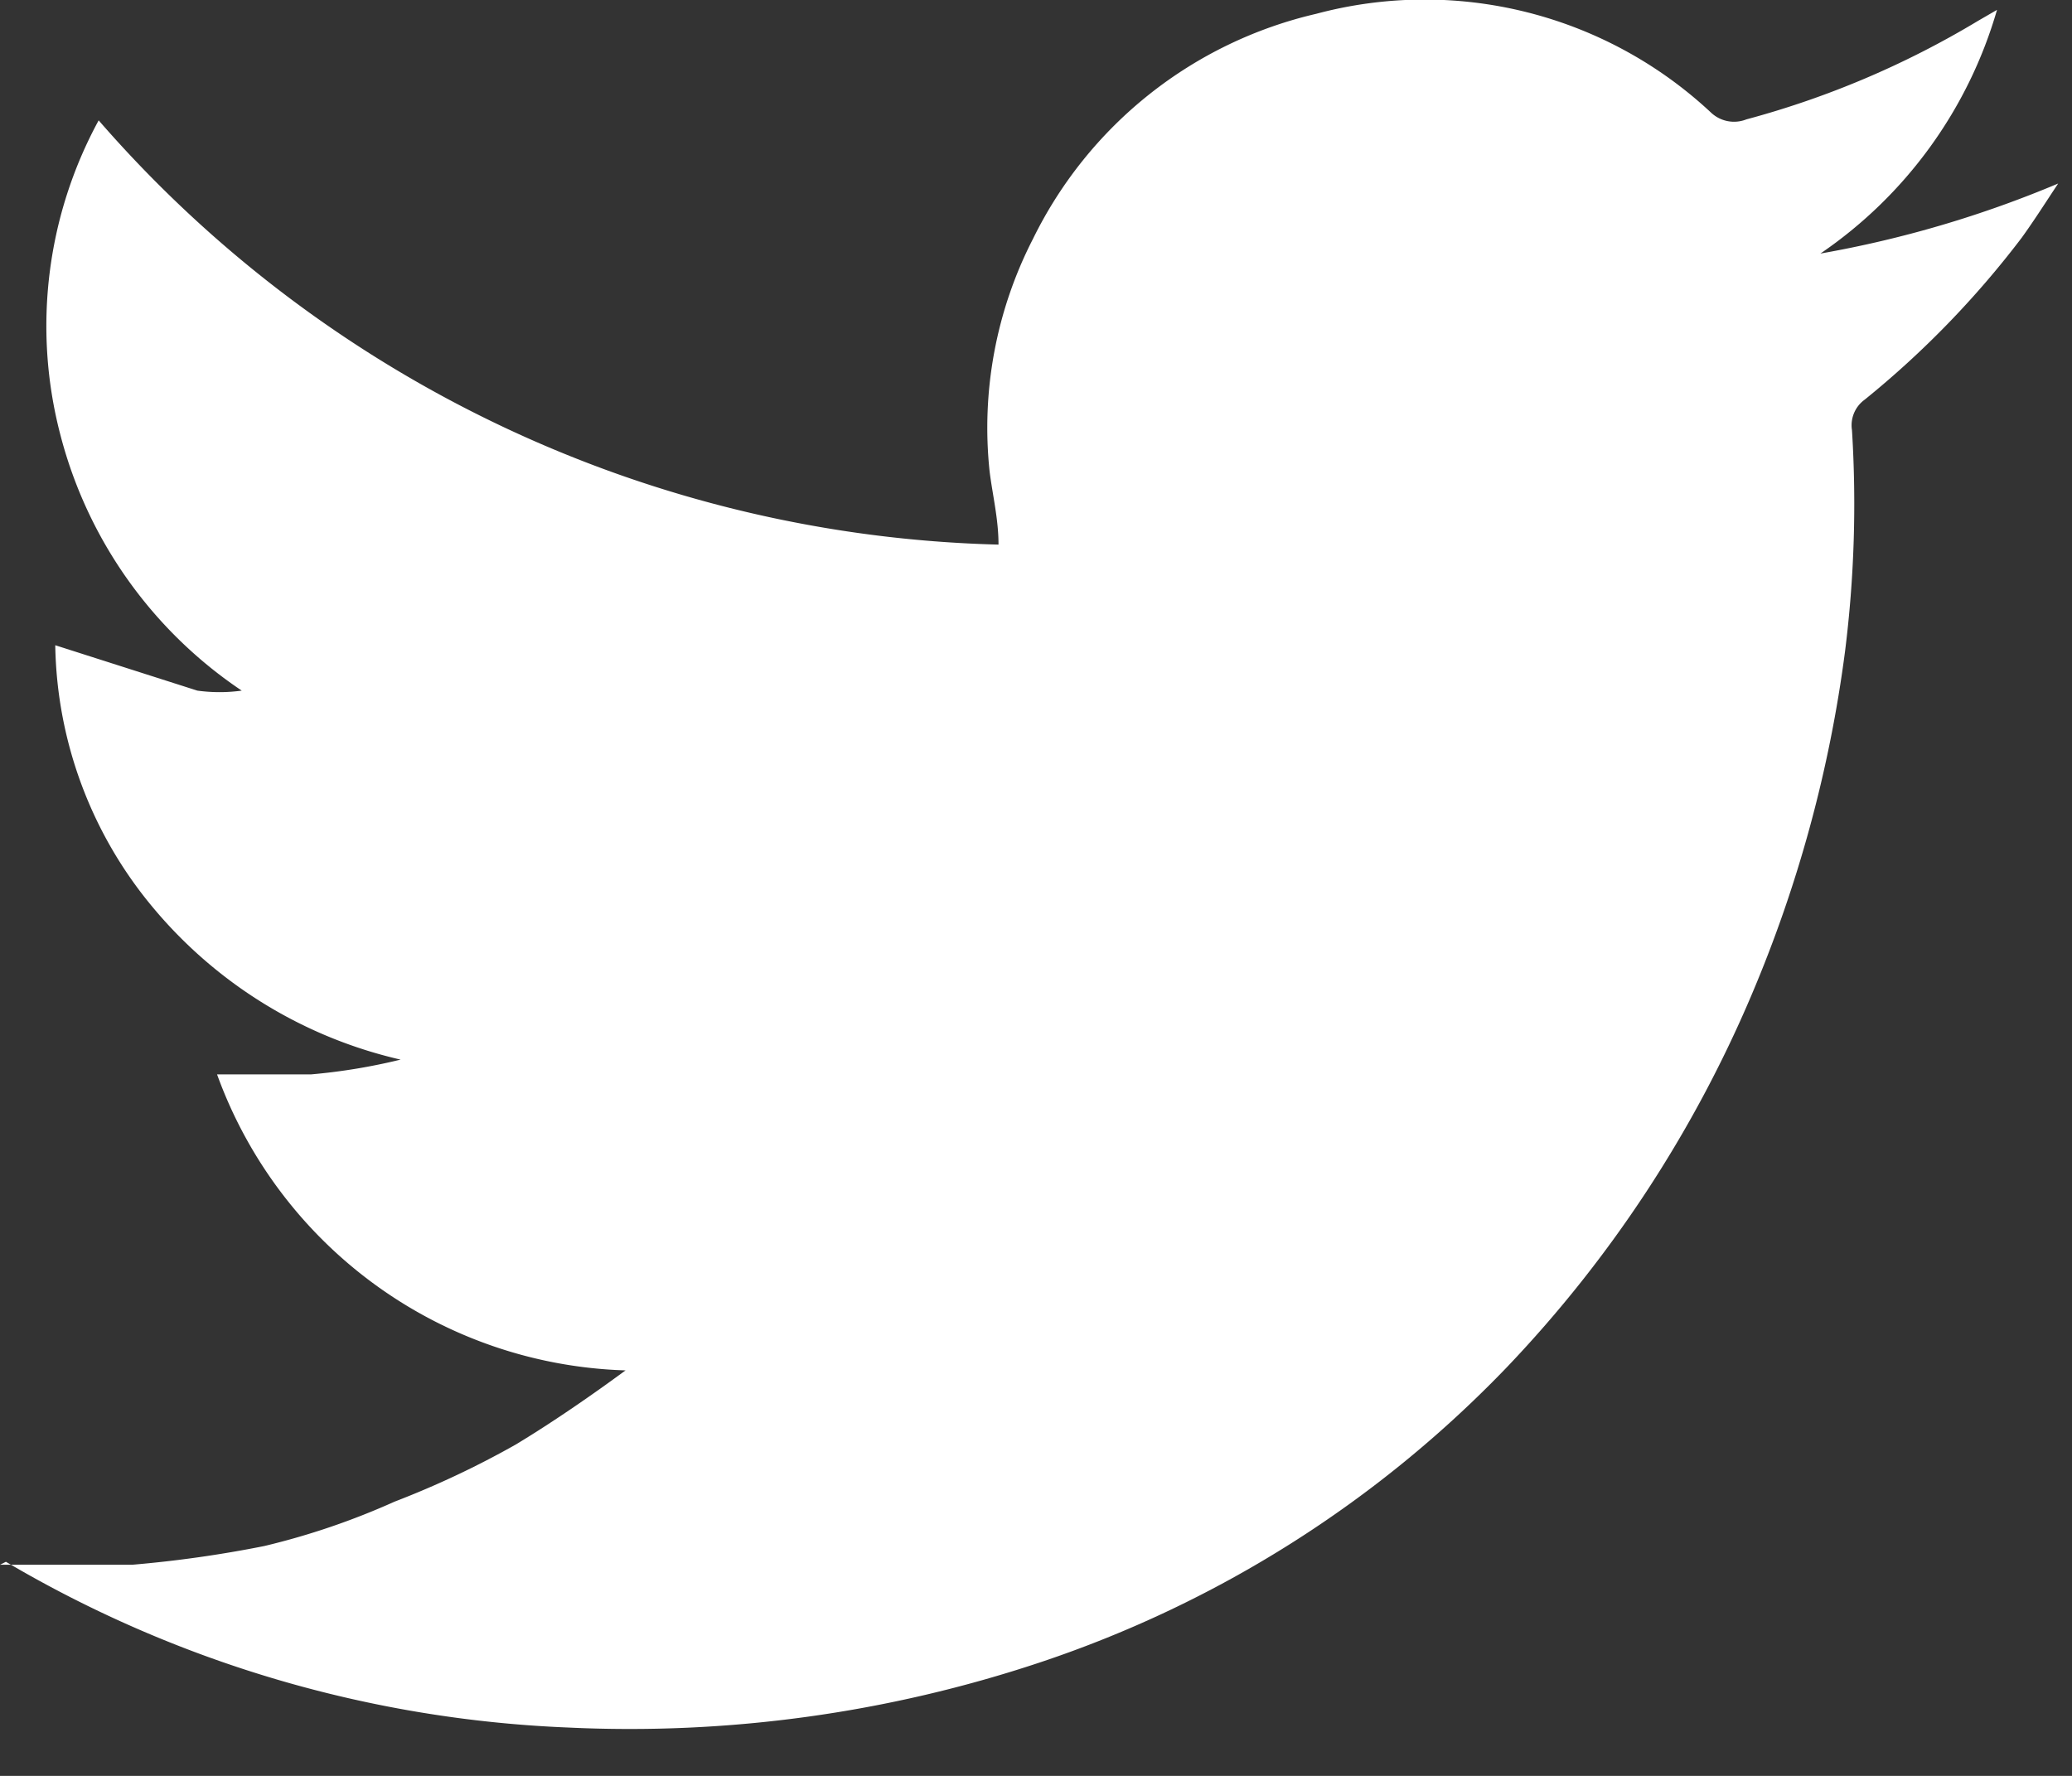 <svg xmlns="http://www.w3.org/2000/svg" viewBox="0 0 21 18" width="21" height="18"><rect x="0" y="0" width="21" height="18" fill="#333333" stroke="none"/><g id="Navi"><path d="M6.34,13.89a4.55,4.55,0,0,1-4.14-3c.33,0,.64,0,.95,0a6,6,0,0,0,.91-.15,4.61,4.61,0,0,1-2.5-1.53,4.25,4.25,0,0,1-1-2.67L2,7a1.65,1.65,0,0,0,.45,0A4.47,4.47,0,0,1,.61,4.4,4.36,4.36,0,0,1,1,1.22a12.5,12.5,0,0,0,9.12,4.3c0-.26-.06-.5-.09-.74a4.19,4.19,0,0,1,.44-2.36A4.27,4.27,0,0,1,13.34.14a4.25,4.25,0,0,1,4,1,.34.34,0,0,0,.36.07,9.16,9.16,0,0,0,2.35-1l.19-.11a4.5,4.5,0,0,1-1.79,2.47,11.2,11.2,0,0,0,2.41-.71c-.12.18-.24.37-.37.55a9.5,9.5,0,0,1-1.59,1.64.32.32,0,0,0-.13.31,12,12,0,0,1-.07,2.24,13.29,13.29,0,0,1-.95,3.49,12.58,12.58,0,0,1-2.47,3.76,11.68,11.68,0,0,1-4.74,3,13.15,13.15,0,0,1-4.78.66,12.18,12.18,0,0,1-5.7-1.68L0,15.86H0c.44,0,.9,0,1.34,0a12,12,0,0,0,1.34-.19A7.41,7.41,0,0,0,4,15.22a9.2,9.2,0,0,0,1.23-.58C5.61,14.41,6,14.14,6.34,13.89Z" style="fill:#fff;fill-rule:evenodd"/></g></svg>
